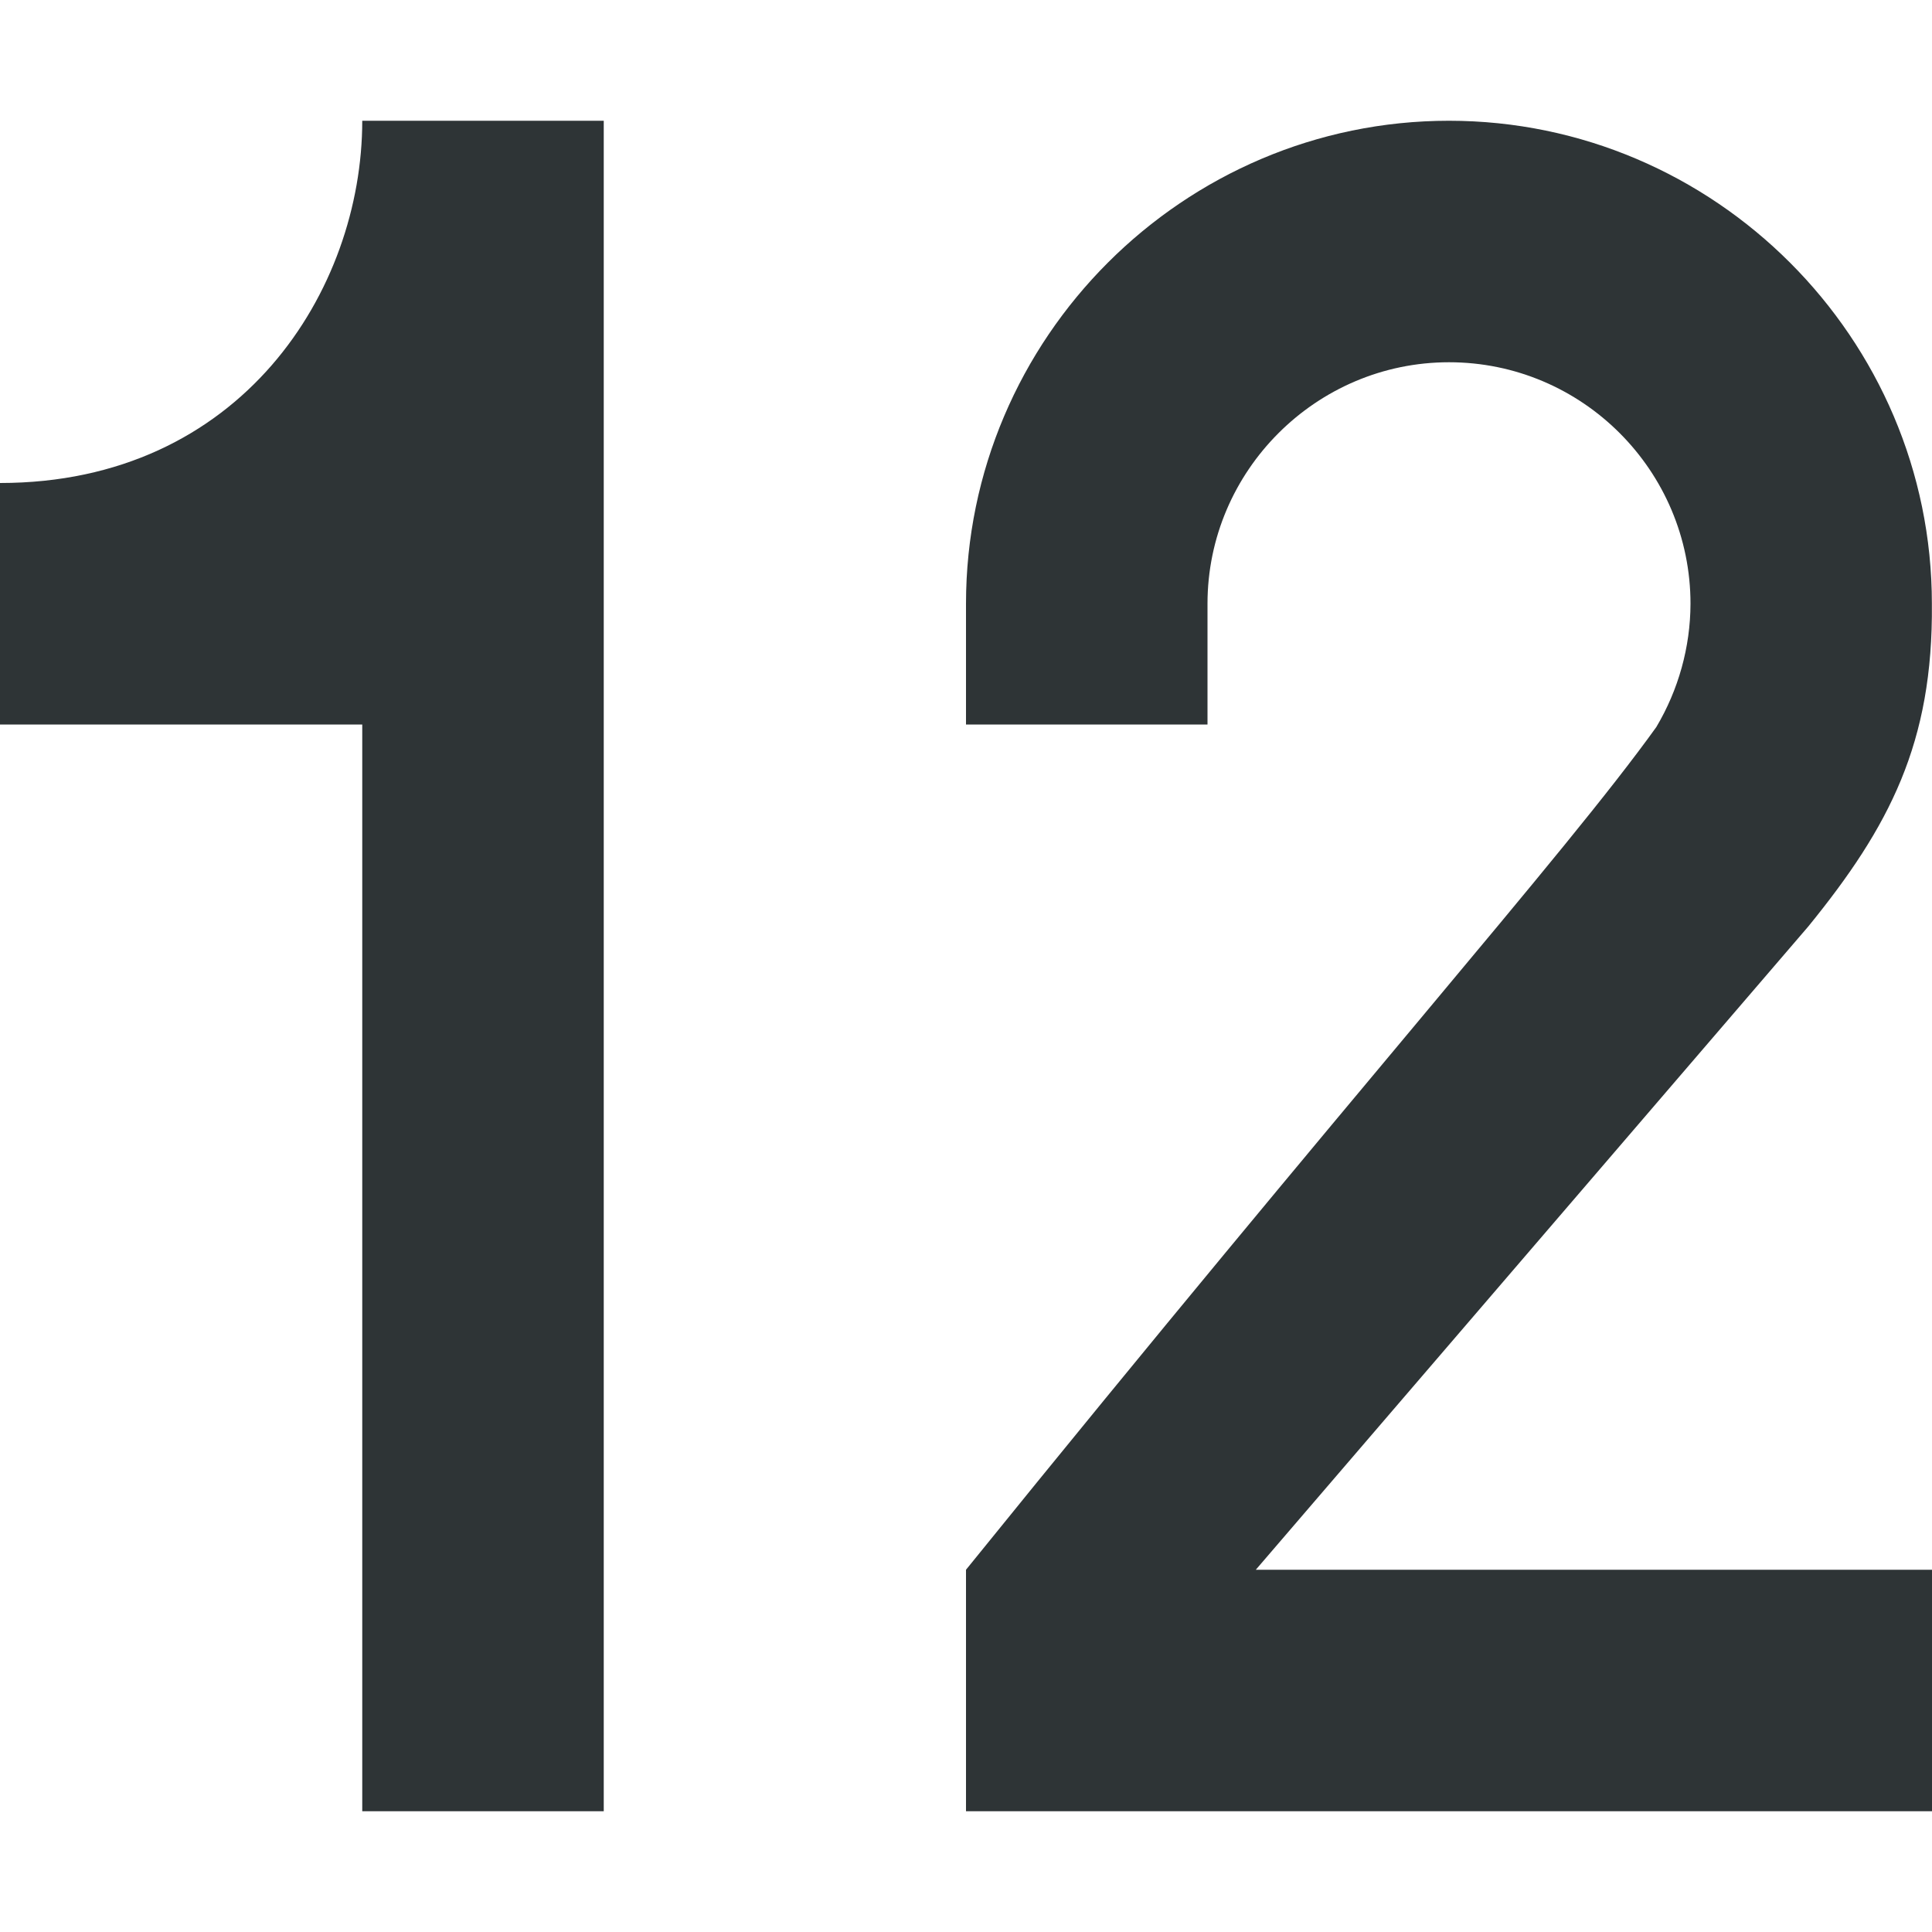 <svg viewBox="0 0 16 16" xmlns="http://www.w3.org/2000/svg"><path d="m3 1c0 1.4-1 3-3 3v2h3v9h2v-14zm9 0c-2.2 0-4 1.8-4 4v1h2v-1c0-1.1.9-2 2-2 1.105 0 2 .9 2 2-.001.36-.1.713-.283 1.021-.767 1.068-2.481 2.979-5.717 6.979v2h8v-2h-5.6l4.576-5.328c.672-.826 1.034-1.52 1.023-2.672 0-2.2-1.8-4-4-4z" fill="#2e3436"/></svg>
